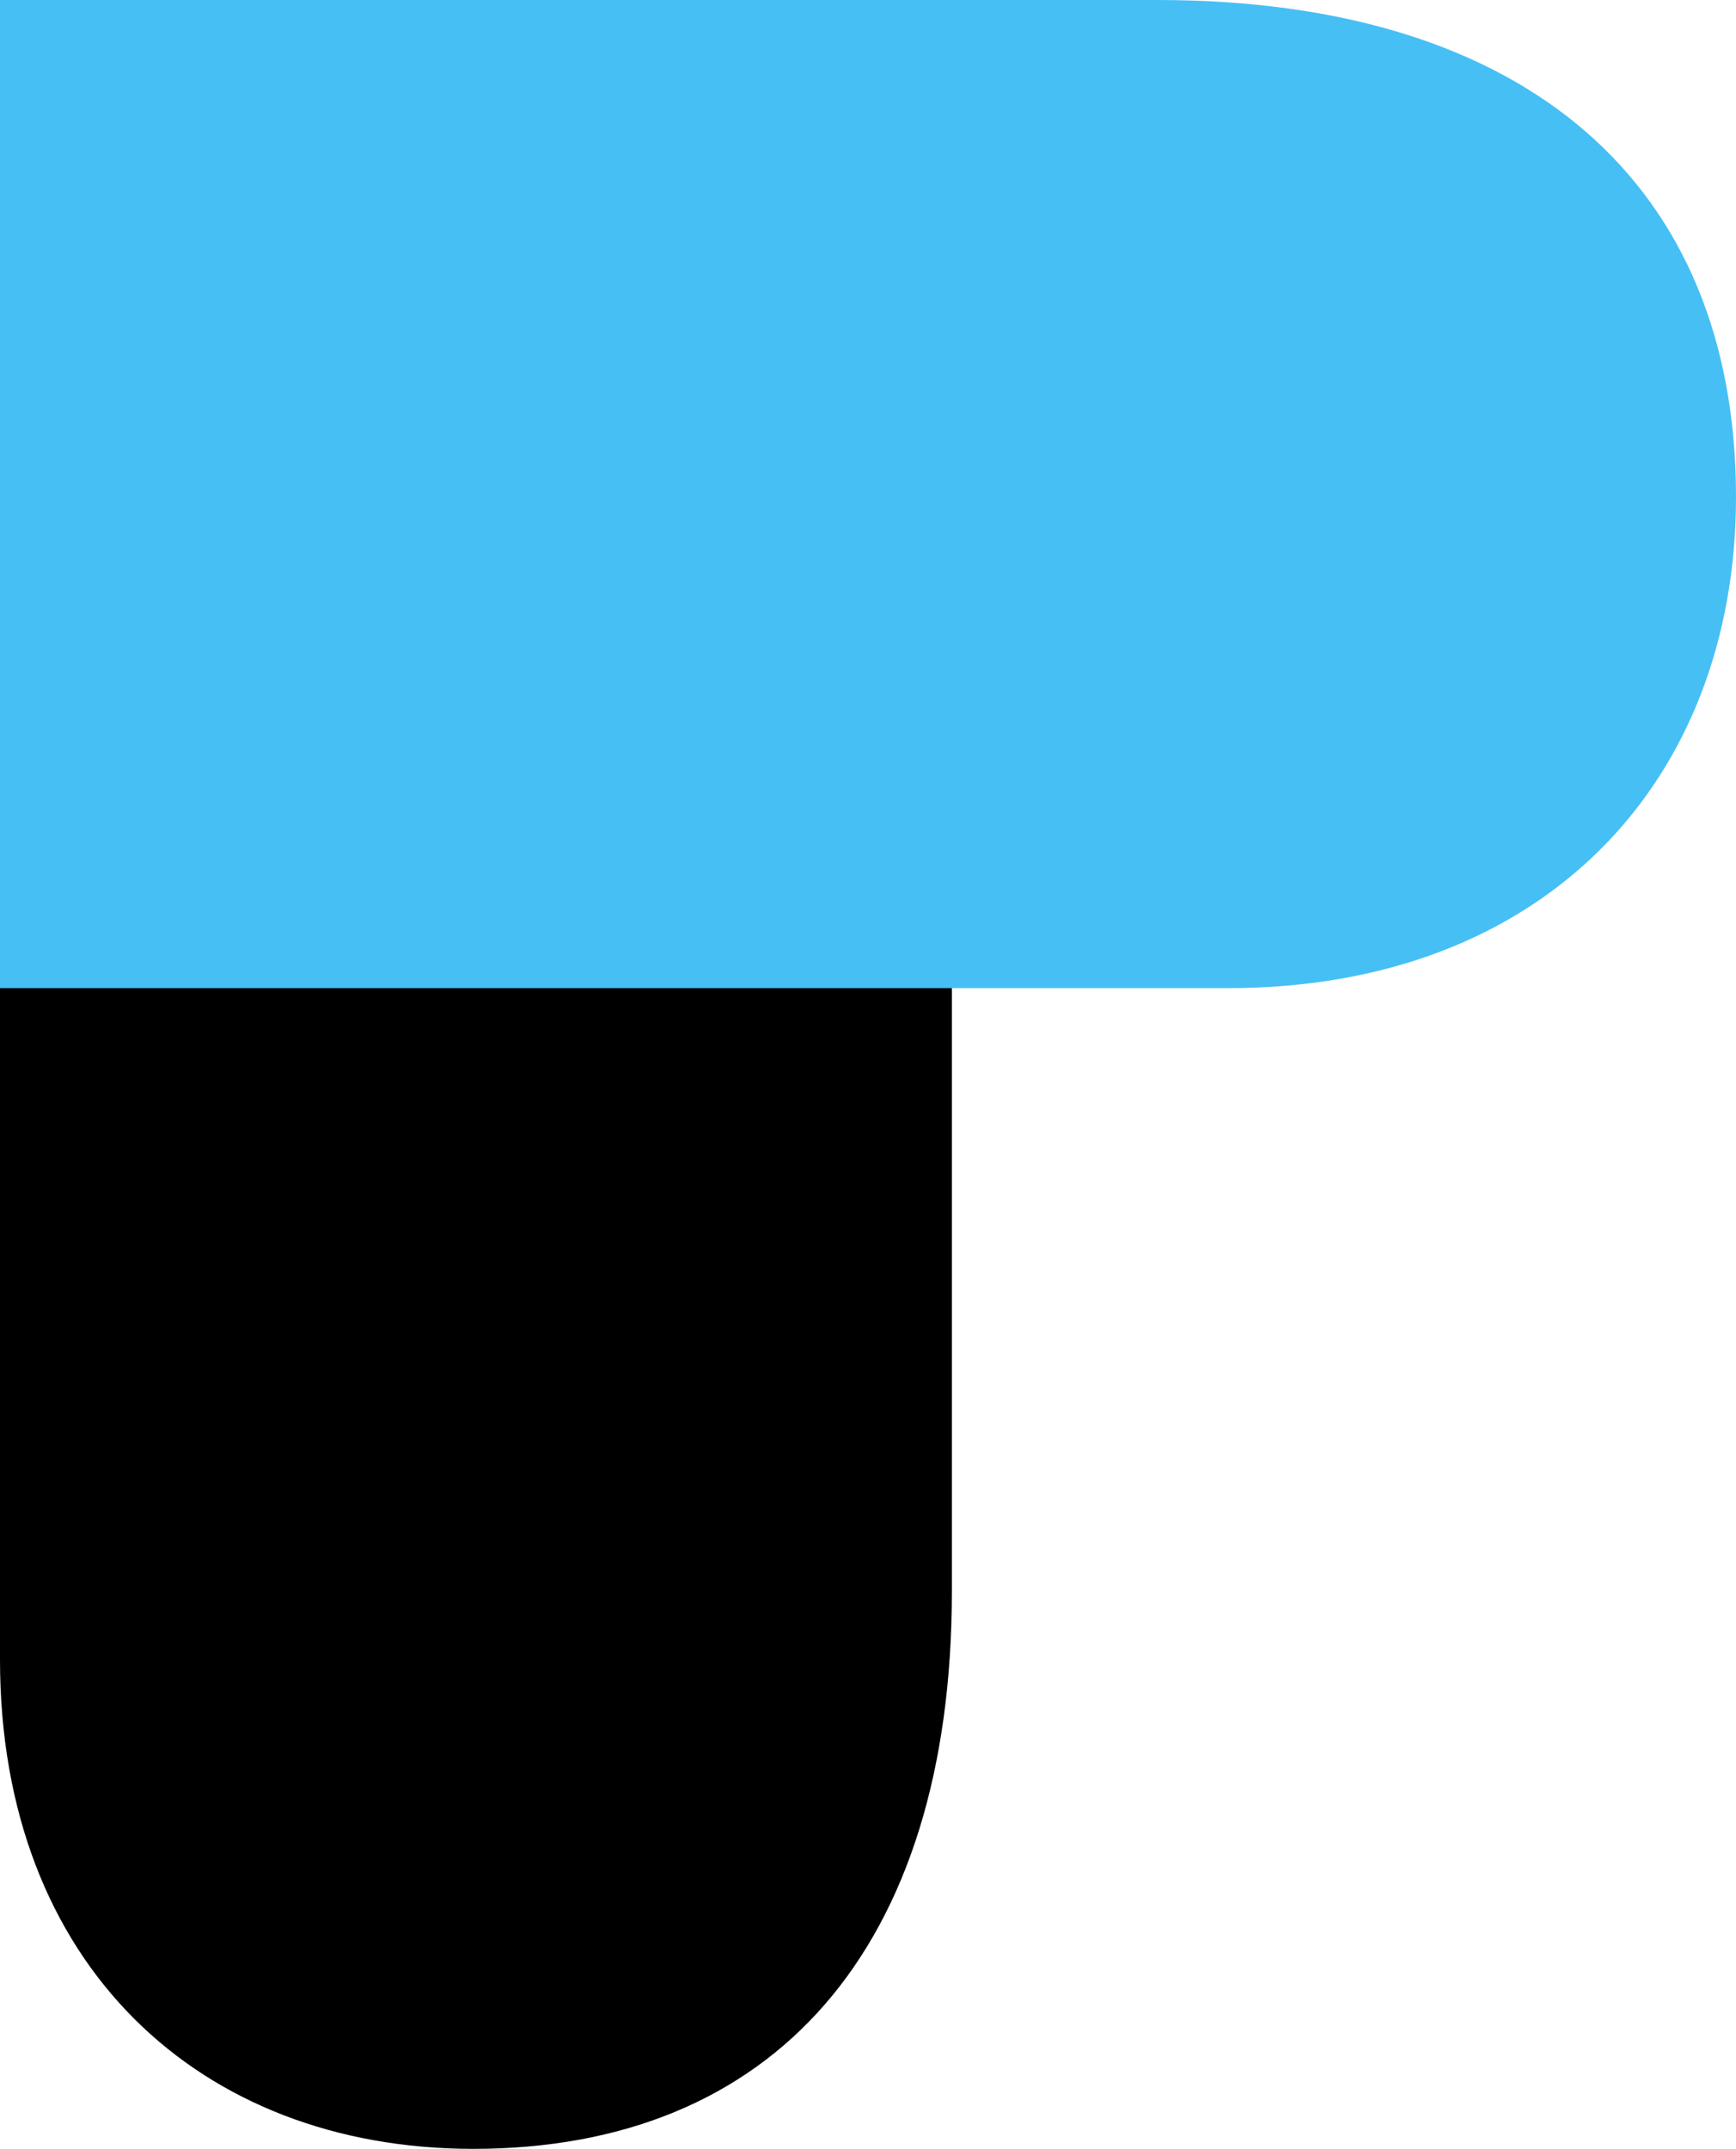 <?xml version="1.0" encoding="UTF-8"?>
<svg id="Calque_2" data-name="Calque 2" xmlns="http://www.w3.org/2000/svg" xmlns:xlink="http://www.w3.org/1999/xlink" viewBox="0 0 68.92 85.29">
  <defs>
    <style>
      .cls-1 {
        fill: #000;
      }

      .cls-1, .cls-2, .cls-3 {
        stroke-width: 0px;
      }

      .cls-2 {
        fill: #46bff5;
      }

      .cls-3 {
        fill: none;
      }

      .cls-4 {
        clip-path: url(#clippath-1);
      }

      .cls-5 {
        clip-path: url(#clippath);
      }
    </style>
    <clipPath id="clippath">
      <rect class="cls-3" y="0" width="68.92" height="85.29"/>
    </clipPath>
    <clipPath id="clippath-1">
      <rect class="cls-3" y="0" width="68.92" height="85.29"/>
    </clipPath>
  </defs>
  <g id="Calque_1-2" data-name="Calque 1">
    <g id="Illustration_32" data-name="Illustration 32">
      <g class="cls-5">
        <g class="cls-4">
          <path class="cls-1" d="M0,37.79v28.08c0,12.11,7.93,19.42,18.79,19.42,11.9,0,19-7.93,19-22.13v-25.37H0Z"/>
          <path class="cls-2" d="M0,39.23V0h45.95C60.68,0,68.92,7.37,68.92,19.72c0,11.27-7.59,19.5-20.16,19.5H0Z"/>
        </g>
      </g>
    </g>
  </g>
</svg>
